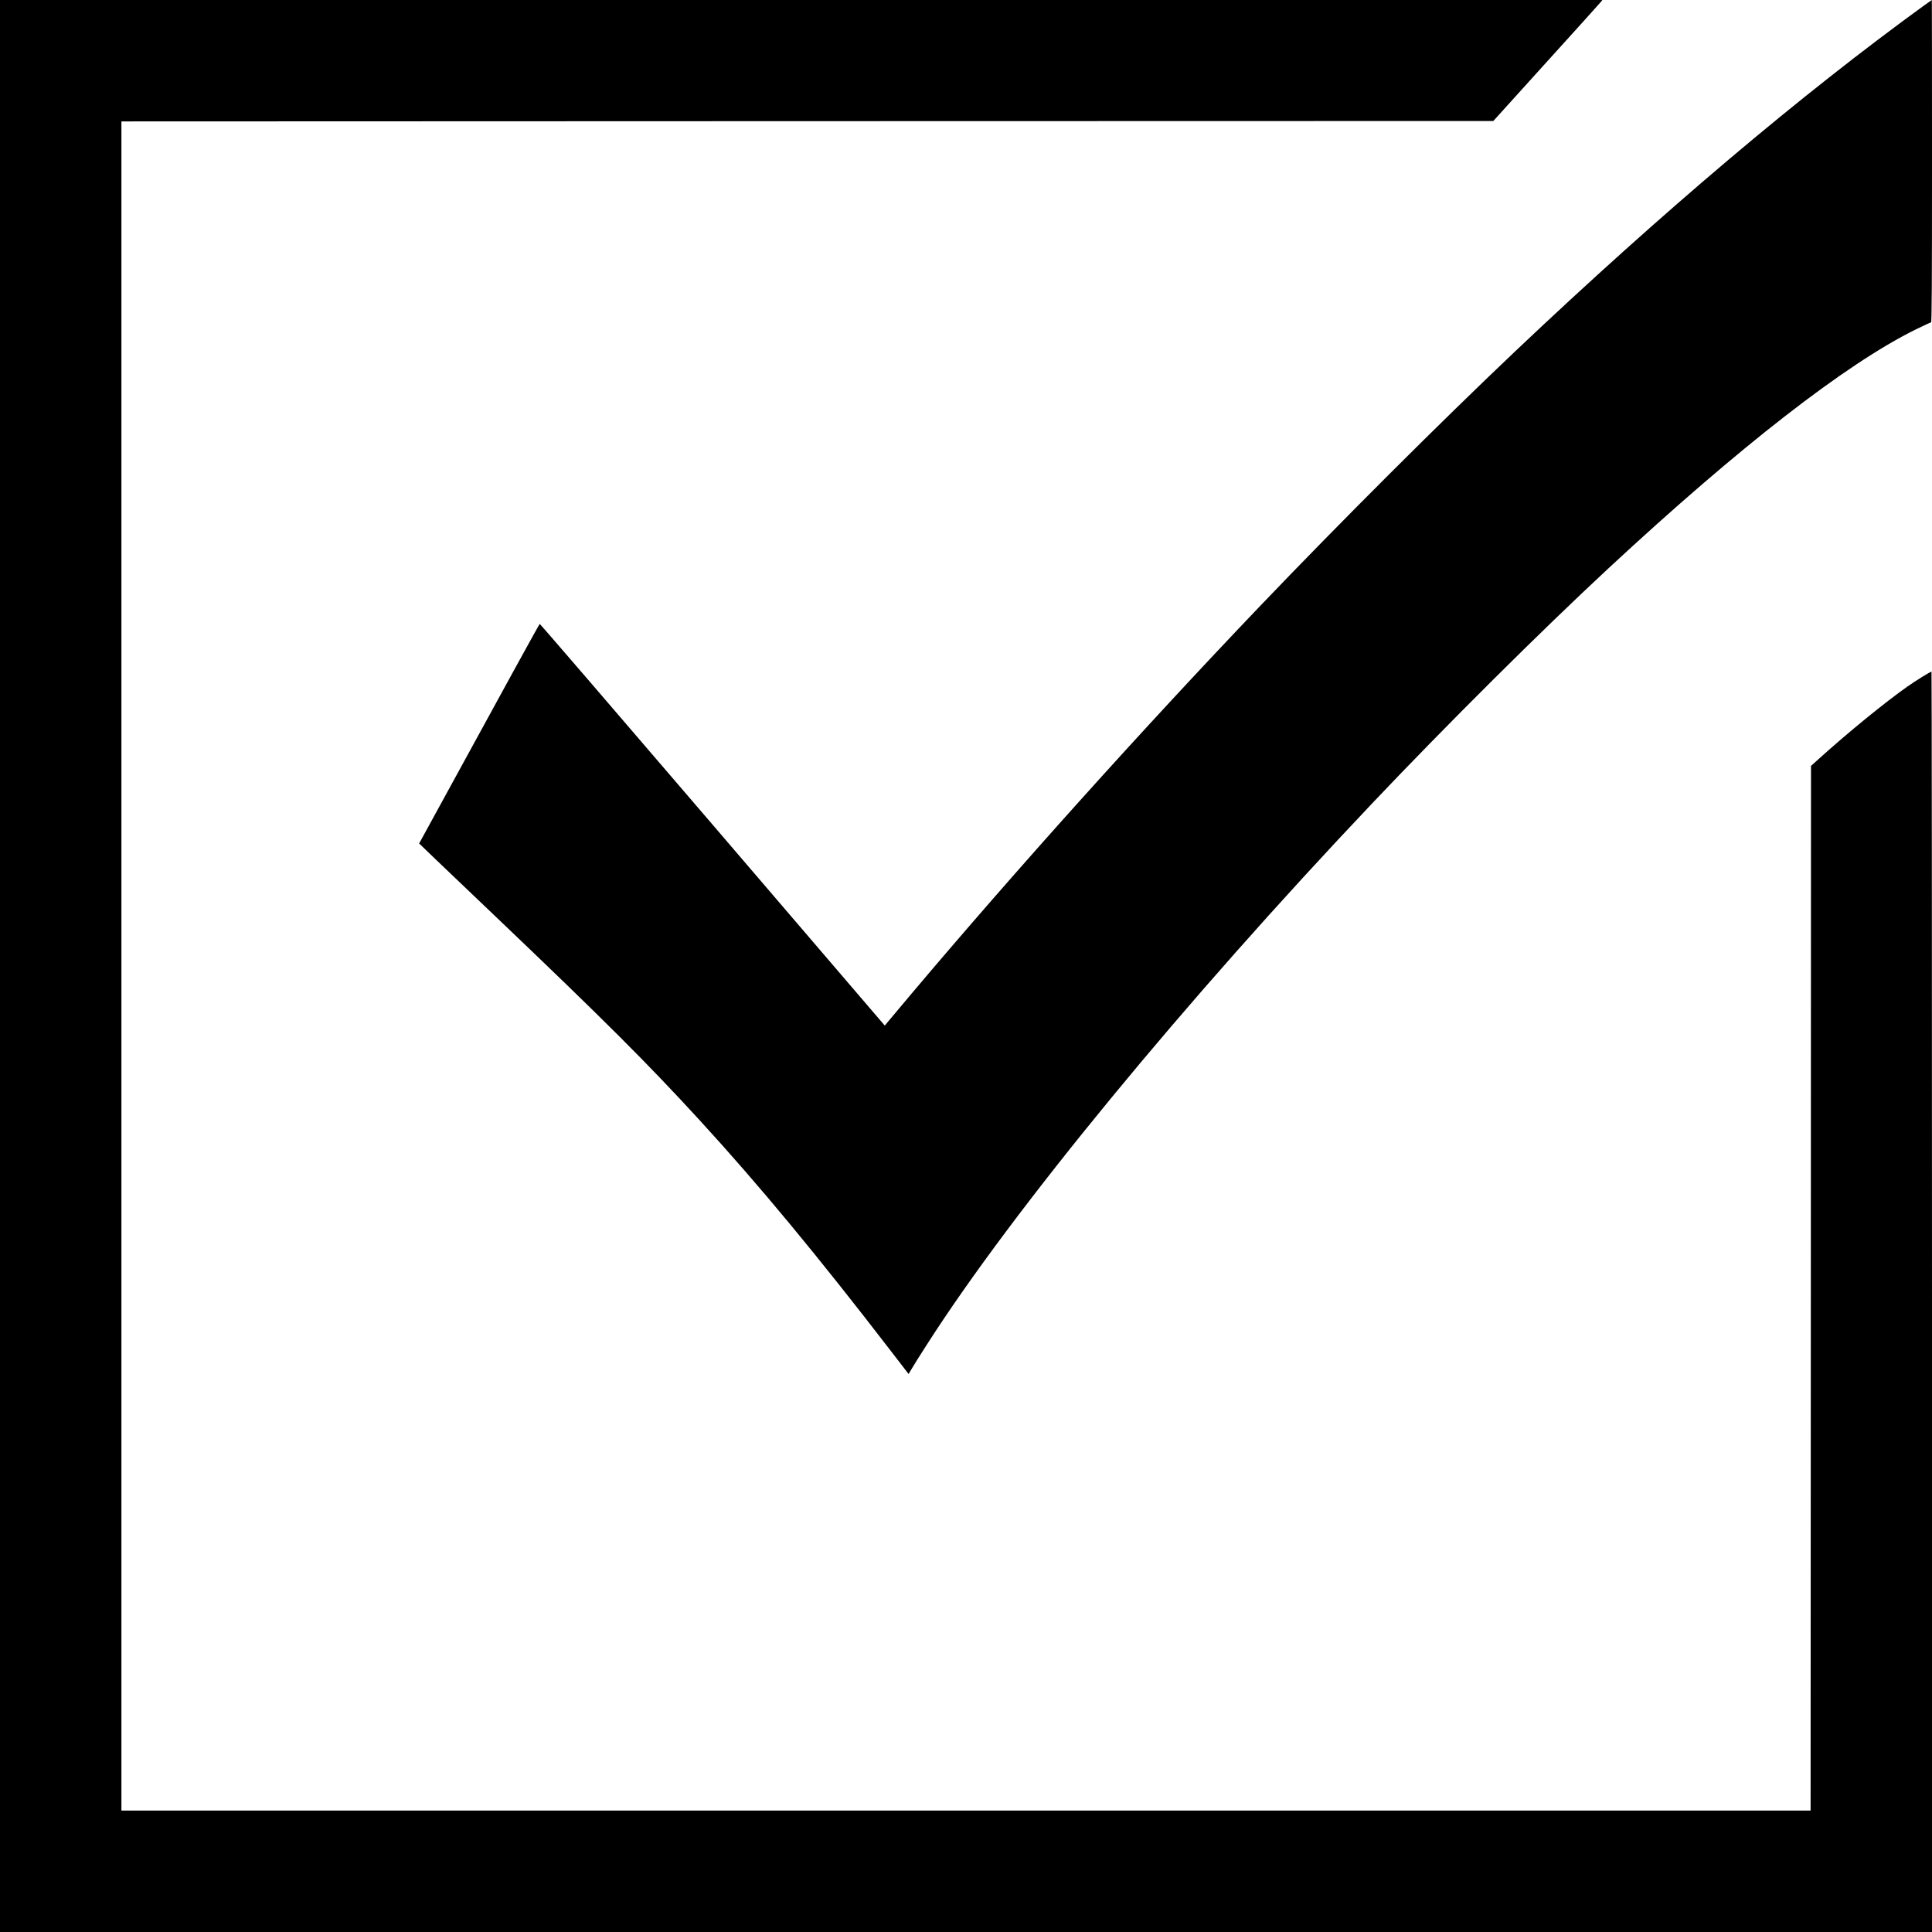 <?xml version="1.0" standalone="no"?>
<!DOCTYPE svg PUBLIC "-//W3C//DTD SVG 20010904//EN"
 "http://www.w3.org/TR/2001/REC-SVG-20010904/DTD/svg10.dtd">
<svg version="1.0" xmlns="http://www.w3.org/2000/svg"
 width="2379pt" height="2379pt" viewBox="0 0 2379 2379"
 preserveAspectRatio="xMidYMid meet">
<g transform="translate(0,2379) scale(0.1,-0.1)"
fill="#000000" stroke="none">
<path d="M0 11895 l0 -11895 11895 0 11895 0 0 7760 c0 4268 -3 7760 -6 7760
-14 0 -196 -113 -298 -185 -267 -187 -739 -572 -1088 -888 l-98 -88 -2 -6432
-3 -6432 -10400 0 -10400 0 0 10400 0 10400 8446 3 8447 2 653 722 c360 397
662 732 672 745 l18 23 -9865 0 -9866 0 0 -11895z"/>
<path d="M23700 23728 c-1524 -1105 -3221 -2540 -5030 -4252 -943 -894 -2167
-2116 -3166 -3161 -1452 -1521 -2992 -3235 -4275 -4755 -151 -179 -287 -342
-304 -362 l-30 -37 -2120 2474 c-1166 1360 -2124 2473 -2129 2472 -6 -2 -385
-691 -1441 -2623 l-44 -80 192 -185 c106 -101 438 -418 737 -703 1352 -1289
1880 -1816 2526 -2521 728 -794 1454 -1671 2354 -2841 l218 -283 43 72 c23 40
103 167 177 282 1066 1668 3174 4230 5486 6670 922 973 2081 2125 2911 2896
1619 1503 2919 2513 3780 2940 100 49 186 89 193 89 9 0 12 436 12 1985 0
1092 -1 1985 -2 1985 -2 -1 -41 -29 -88 -62z"/>
</g>
</svg>
